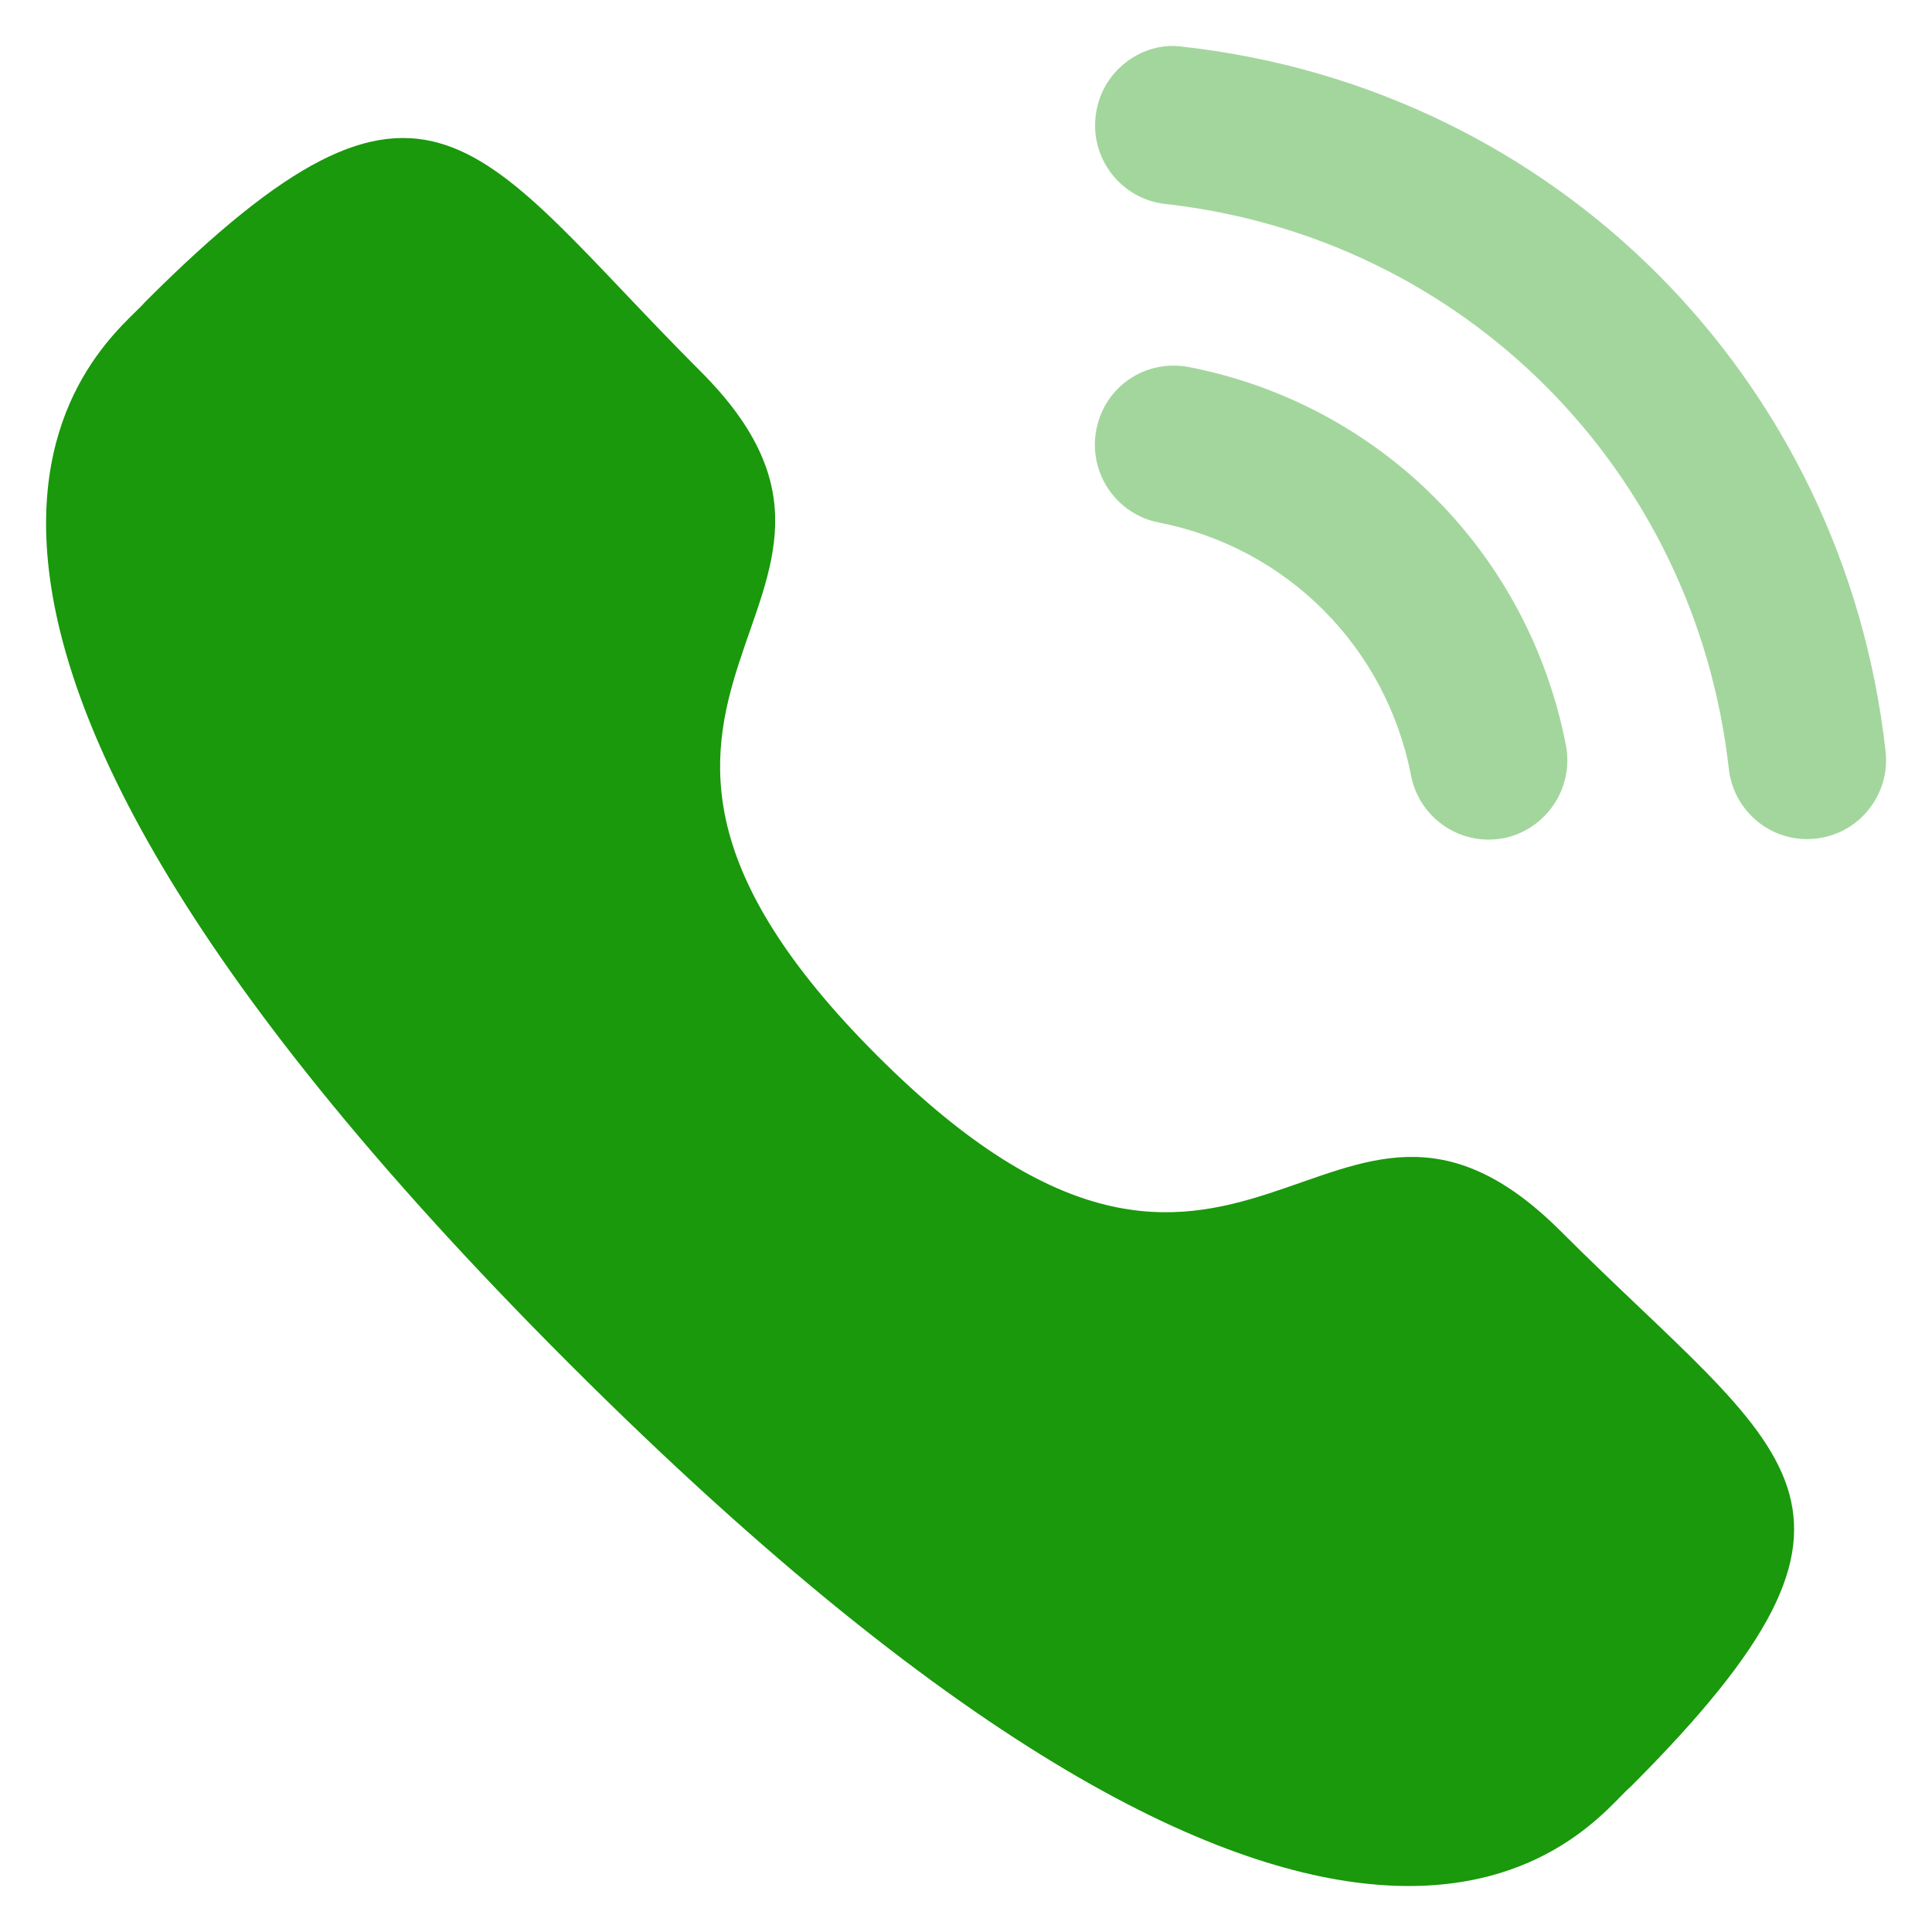 <svg width="28" height="28" viewBox="0 0 28 28" fill="none" xmlns="http://www.w3.org/2000/svg">
<g opacity="0.4">
<path d="M17.227 5.319C16.592 5.202 16.009 5.607 15.889 6.226C15.768 6.846 16.174 7.451 16.791 7.572C18.65 7.935 20.086 9.374 20.45 11.239C20.553 11.776 21.026 12.168 21.57 12.168C21.643 12.168 21.716 12.161 21.791 12.148C22.408 12.024 22.815 11.42 22.694 10.799C22.151 8.013 20.006 5.861 17.227 5.319Z" fill="#19990B"/>
<path d="M17.142 0.677C16.845 0.634 16.546 0.722 16.308 0.911C16.064 1.103 15.912 1.38 15.878 1.691C15.808 2.318 16.261 2.886 16.887 2.956C21.21 3.439 24.569 6.806 25.055 11.141C25.12 11.722 25.608 12.161 26.189 12.161C26.233 12.161 26.276 12.158 26.319 12.153C26.623 12.119 26.894 11.969 27.085 11.729C27.275 11.489 27.362 11.191 27.327 10.886C26.722 5.476 22.535 1.278 17.142 0.677Z" fill="#19990B"/>
</g>
<path fill-rule="evenodd" clip-rule="evenodd" d="M12.71 15.296C18.029 20.614 19.236 14.462 22.622 17.846C25.887 21.11 27.764 21.764 23.627 25.9C23.109 26.316 19.817 31.326 8.247 19.76C-3.323 8.192 1.683 4.897 2.1 4.379C6.246 0.232 6.889 2.119 10.154 5.383C13.54 8.769 7.392 9.979 12.71 15.296Z" fill="#19990B"/>
</svg>
